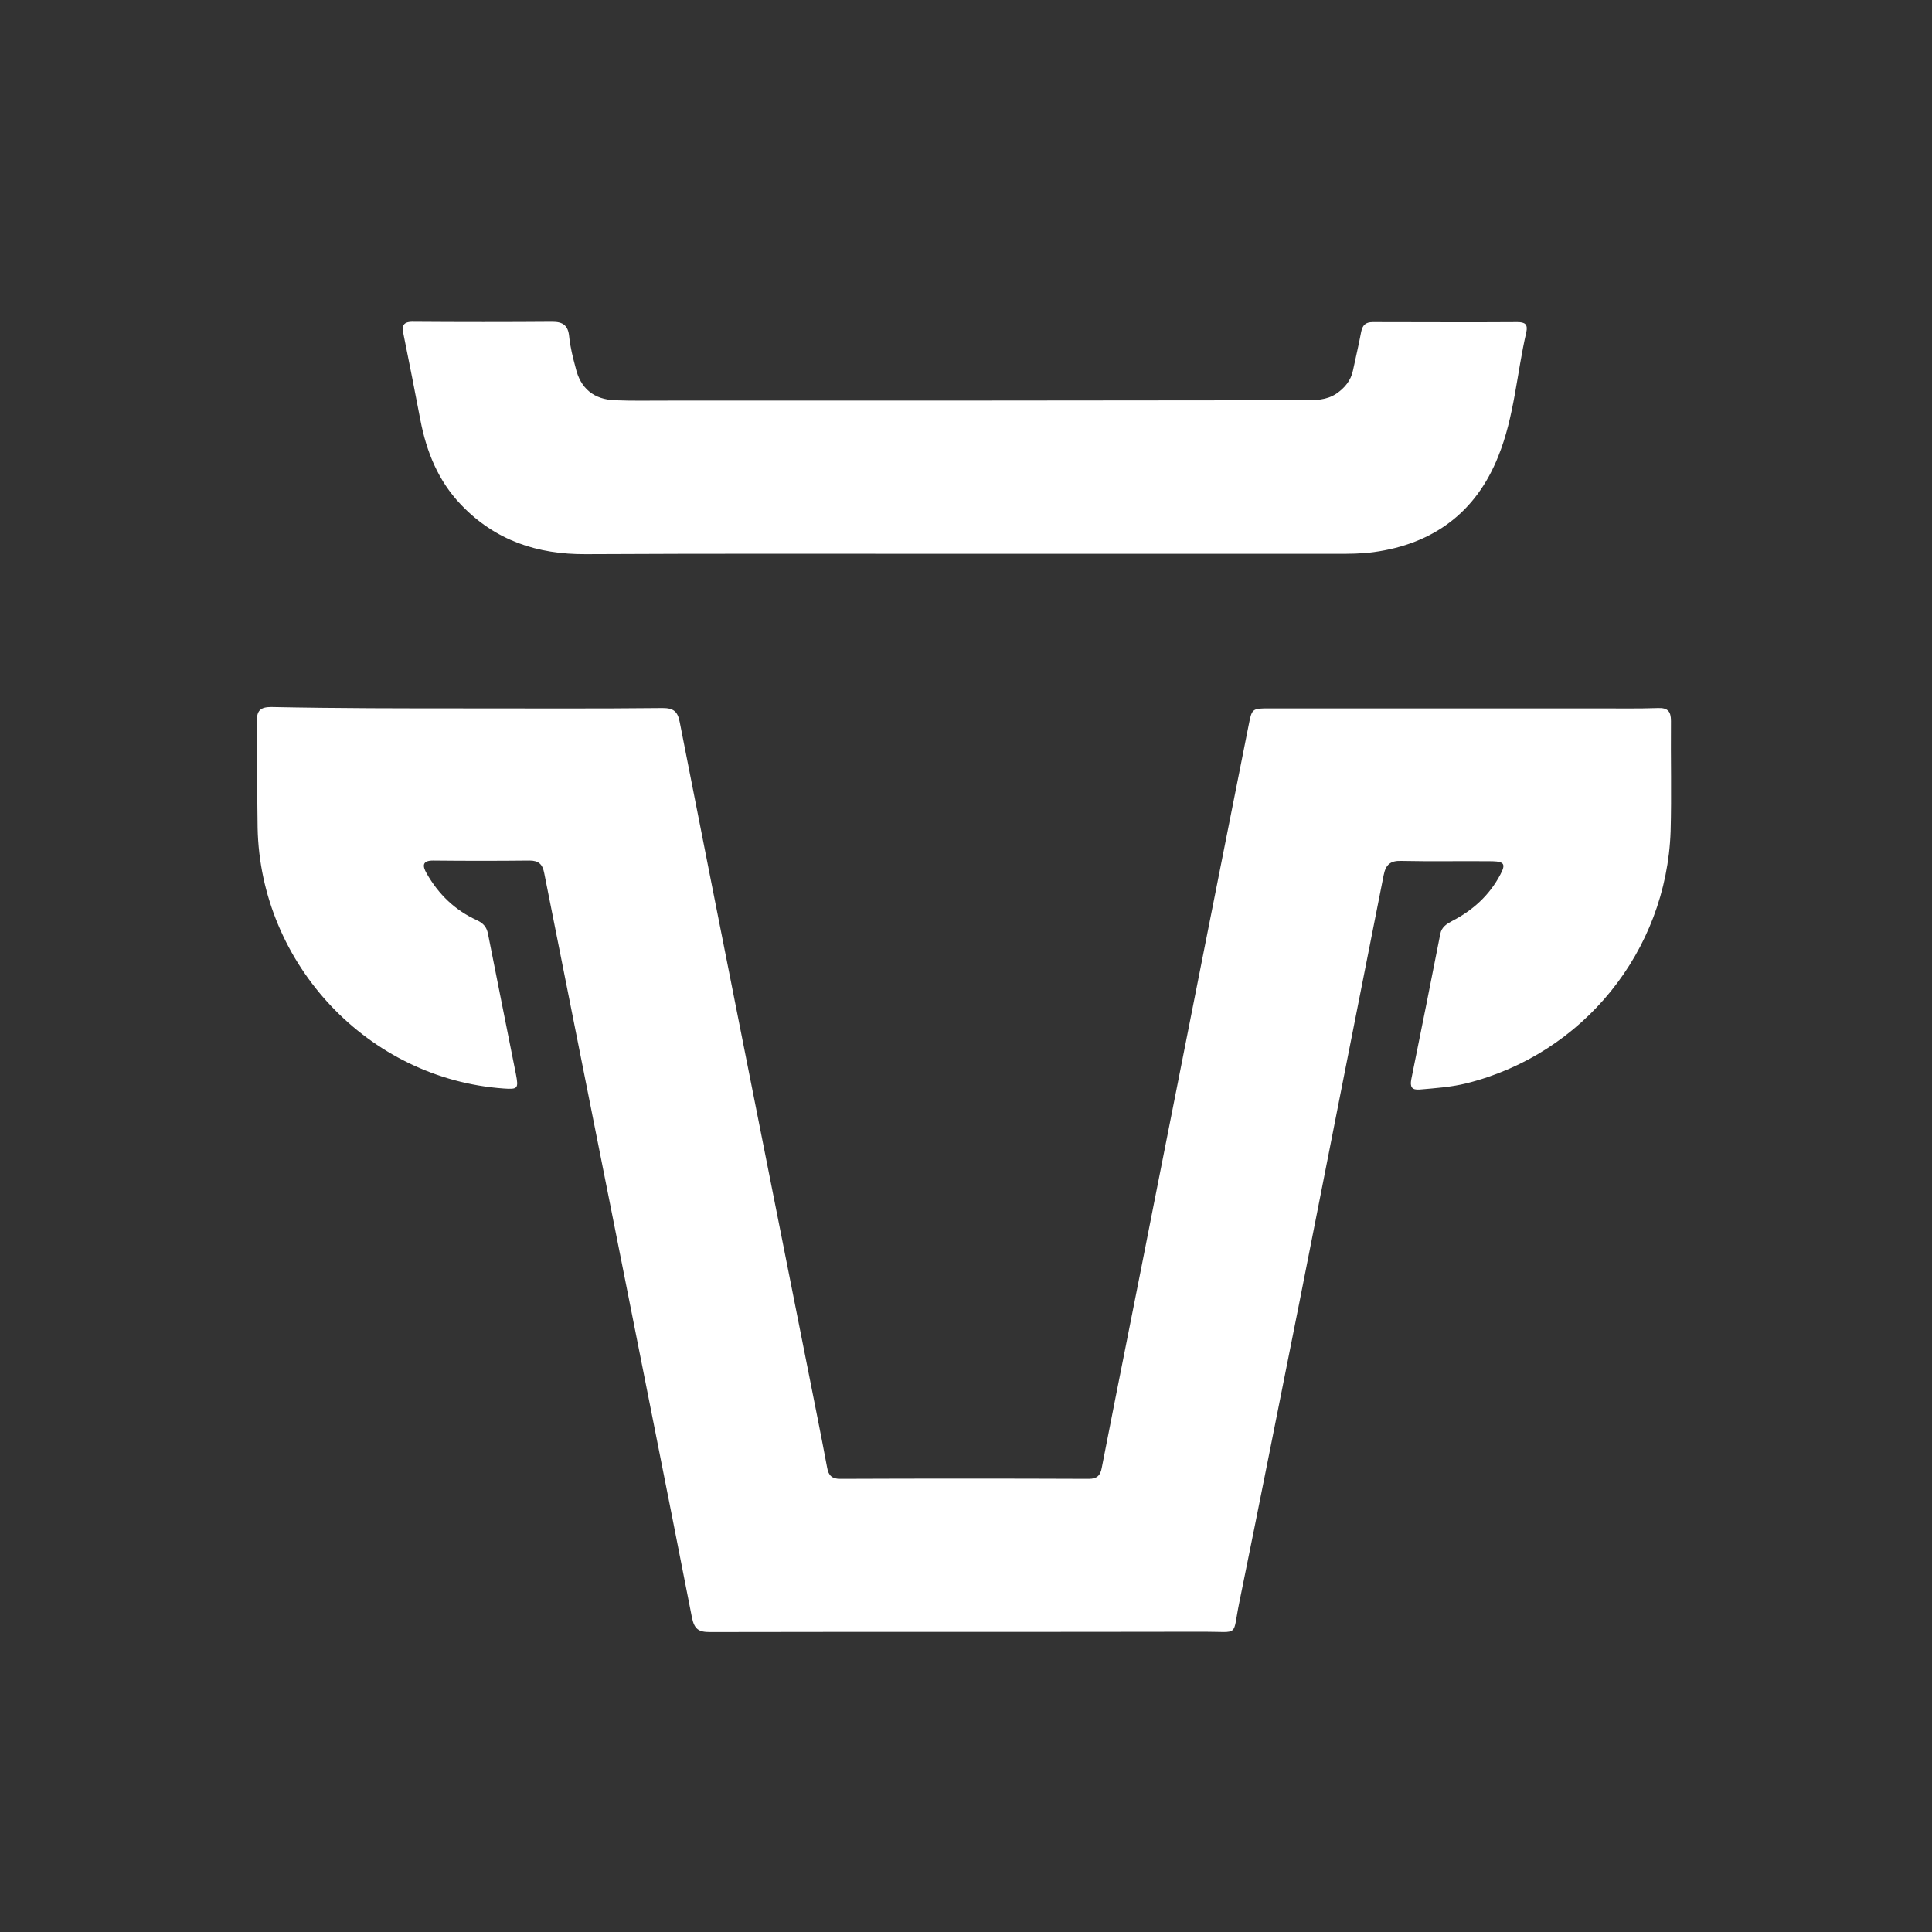 <?xml version="1.0" encoding="utf-8"?>
<!-- Generator: Adobe Illustrator 26.5.0, SVG Export Plug-In . SVG Version: 6.00 Build 0)  -->
<svg version="1.1" id="Calque_1" xmlns="http://www.w3.org/2000/svg" xmlns:xlink="http://www.w3.org/1999/xlink" x="0px" y="0px"
	 viewBox="0 0 566.2 566.2" style="enable-background:new 0 0 566.2 566.2;" xml:space="preserve">
<rect x="0" y="0" width="566.2" height="566.2" fill="#333333" stroke="none"/>
<style type="text/css">
	.st0{fill:#FFFFFF;}
</style>
<path class="st0" d="M137.3,207.6c19,0,37.9,0.1,56.9-0.1c3.2,0,4.4,1,5,4.1c12.4,63.2,25,126.3,37.5,189.4
	c1.9,9.7,3.9,19.4,5.7,29.1c0.4,2.3,1.4,3.3,3.8,3.3c24.3-0.1,48.6-0.1,72.9,0c2.4,0,3.4-1,3.8-3.3c5.1-26.2,10.4-52.4,15.5-78.5
	c5-25.5,10.1-50.9,15.1-76.4c4.1-20.9,8.3-41.7,12.4-62.5c1-5.1,1-5.1,6.2-5.1c32.1,0,64.3,0,96.4,0c5.8,0,11.6,0.1,17.4-0.1
	c2.9-0.1,3.8,1,3.8,3.8c-0.1,10.8,0.2,21.5-0.1,32.3c-1.2,35.2-25.7,65.4-59.9,73.9c-4.5,1.1-9,1.4-13.6,1.8c-2.4,0.2-2.9-0.8-2.5-3
	c2.9-14.2,5.7-28.4,8.5-42.6c0.4-2,1.8-2.9,3.5-3.8c6-3.1,10.9-7.5,14.1-13.6c1.6-3,1.2-3.8-2.3-3.9c-8.9-0.1-17.9,0.1-26.8-0.1
	c-3.1-0.1-4.5,1.1-5.1,4.2c-3.9,19.9-7.9,39.8-11.8,59.7c-4.3,21.7-8.5,43.4-12.8,65c-5.9,29.5-11.7,59-17.7,88.4
	c-2.1,10.2,0.2,8.6-10.2,8.6c-48.3,0.1-96.7,0-145,0.1c-3.3,0-4.5-0.9-5.2-4.2c-7.9-40.4-16-80.8-24-121.2
	c-6.4-32.3-12.9-64.7-19.3-97c-0.5-2.6-1.6-3.7-4.3-3.7c-9.4,0.1-18.9,0.1-28.3,0c-3.2,0-3.1,1.6-1.9,3.7
	c3.5,6.2,8.4,10.9,14.8,13.8c1.9,0.9,2.8,2,3.2,3.9c2.7,13.8,5.5,27.5,8.2,41.2c0.8,4.2,0.6,4.5-3.6,4.2
	c-39.6-2.8-71.3-36.3-72.1-76.4c-0.2-10.4,0-20.8-0.2-31.2c-0.1-3.2,1.1-4.2,4.2-4.2C98.9,207.6,118.1,207.6,137.3,207.6
	L137.3,207.6L137.3,207.6z"/>
<path class="st0" d="M283.3,162.3c-37.2,0-74.4-0.1-111.6,0.1c-14.2,0.1-26.6-4-36.6-14.5c-6.7-7-10.1-15.5-11.9-24.8
	c-1.6-8.3-3.2-16.6-4.9-24.9c-0.6-2.7-0.3-4,3-3.9c13.5,0.1,27.1,0.1,40.6,0c3.1,0,4.6,1.1,4.9,4.3c0.3,3.1,1.1,6.2,1.9,9.2
	c1.4,6,5.3,9.3,11.6,9.5c4.8,0.2,9.7,0.1,14.5,0.1c62.5,0,124.9,0,187.4-0.1c3.3,0,6.5,0,9.4-1.9c2.5-1.7,4.3-3.9,4.9-6.8
	c0.8-3.8,1.7-7.5,2.4-11.3c0.4-2,1.3-2.9,3.4-2.9c14.1,0,28.3,0.1,42.4,0c2.3,0,3.1,0.7,2.6,3c-2.8,12.1-3.5,24.7-8.2,36.3
	c-6.5,16.4-19,25.7-36.5,28.1c-3.6,0.5-7.2,0.5-10.9,0.5C355.5,162.3,319.4,162.3,283.3,162.3L283.3,162.3z"/>
</svg>
